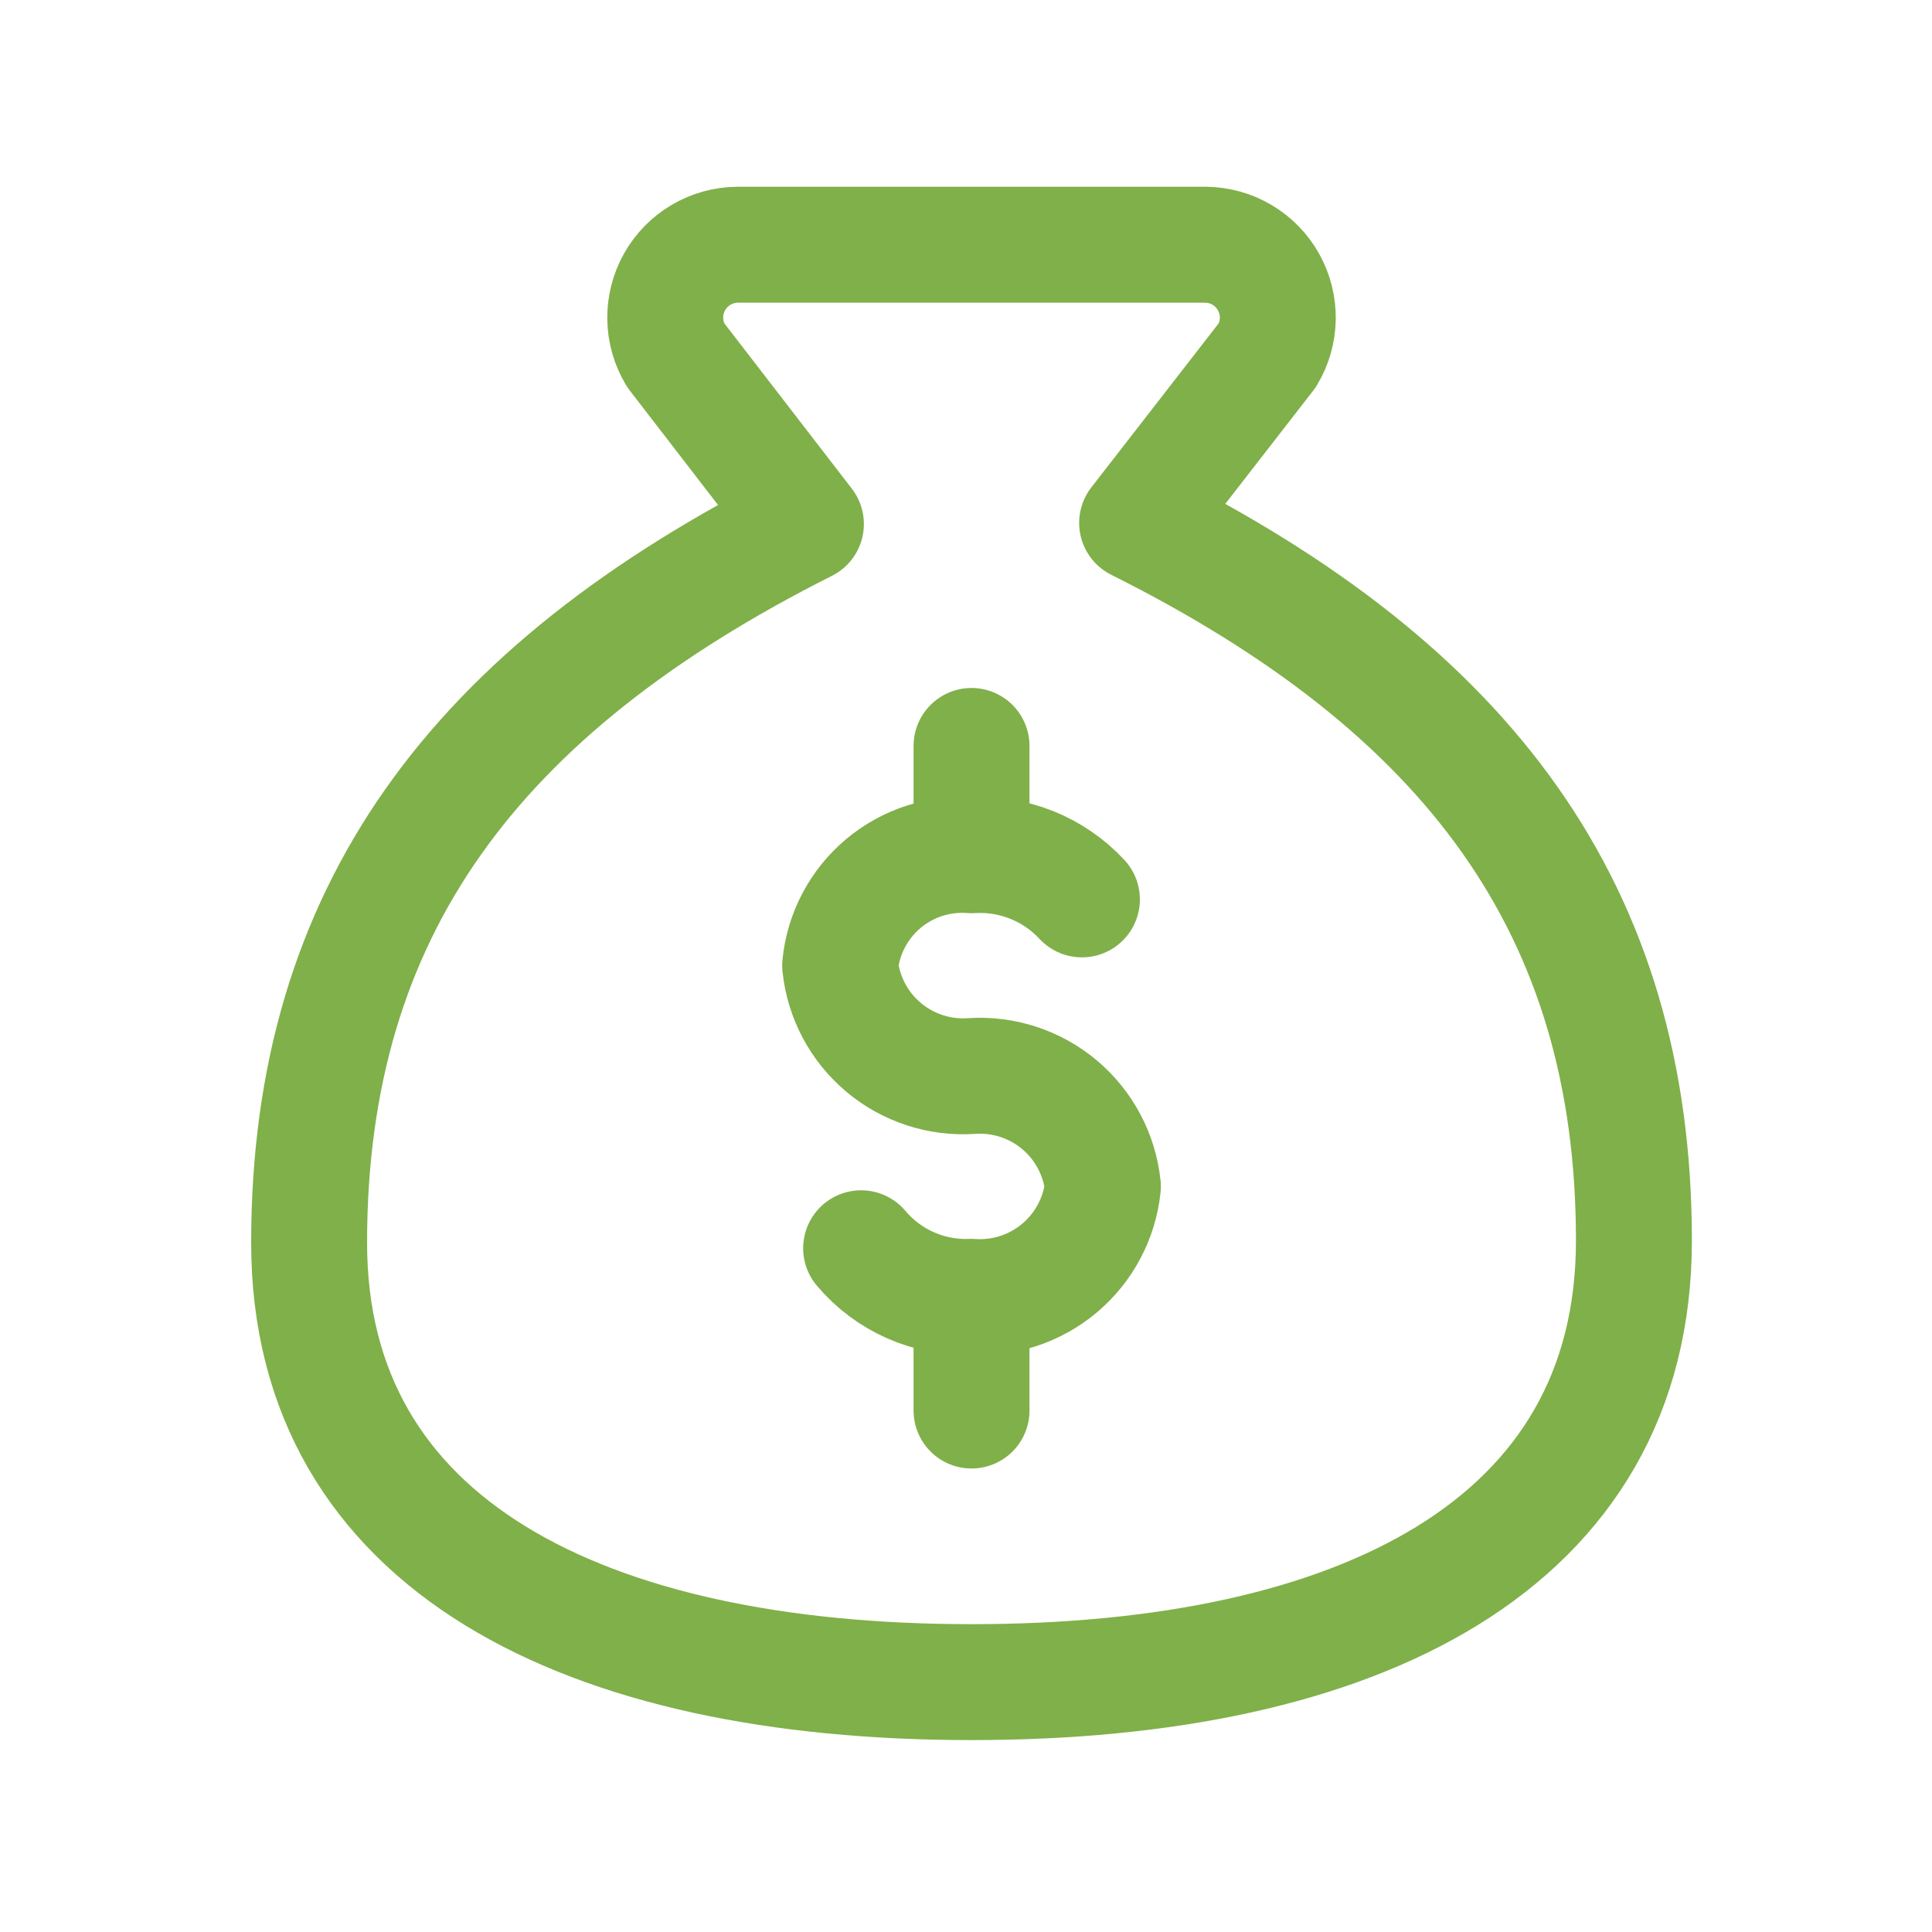<svg width="150" height="150" viewBox="0 0 150 150" fill="none" xmlns="http://www.w3.org/2000/svg">
<path d="M75.429 100.857V109.514M75.429 57.914V65.971M75.429 130.6C105.429 130.6 126.857 119.971 126.857 96.314C126.857 70.6 114 53.457 88.286 40.6L98.4 27.571C98.914 26.717 99.192 25.741 99.208 24.744C99.223 23.747 98.975 22.763 98.487 21.893C98 21.023 97.291 20.297 96.433 19.789C95.575 19.281 94.597 19.009 93.6 19H57.257C56.26 19.009 55.282 19.281 54.424 19.789C53.566 20.297 52.857 21.023 52.37 21.893C51.883 22.763 51.634 23.747 51.649 24.744C51.665 25.741 51.943 26.717 52.457 27.571L62.571 40.686C36.857 53.629 24 70.771 24 96.486C24 119.971 45.429 130.6 75.429 130.6Z" stroke="#80B049" stroke-width="9" stroke-linecap="round" stroke-linejoin="round"/>
<path d="M66.857 96.914C67.903 98.156 69.219 99.141 70.705 99.795C72.191 100.449 73.807 100.753 75.429 100.686C77.907 100.855 80.355 100.056 82.258 98.457C84.16 96.859 85.368 94.585 85.629 92.114C85.368 89.643 84.16 87.37 82.258 85.771C80.355 84.173 77.907 83.374 75.429 83.543C72.95 83.712 70.502 82.913 68.6 81.315C66.697 79.716 65.489 77.442 65.229 74.971C65.468 72.492 66.671 70.205 68.578 68.602C70.485 67 72.945 66.209 75.429 66.4C77.022 66.302 78.617 66.559 80.099 67.152C81.581 67.745 82.913 68.659 84 69.829" stroke="#80B049" stroke-width="9" stroke-linecap="round" stroke-linejoin="round"/>
</svg>
